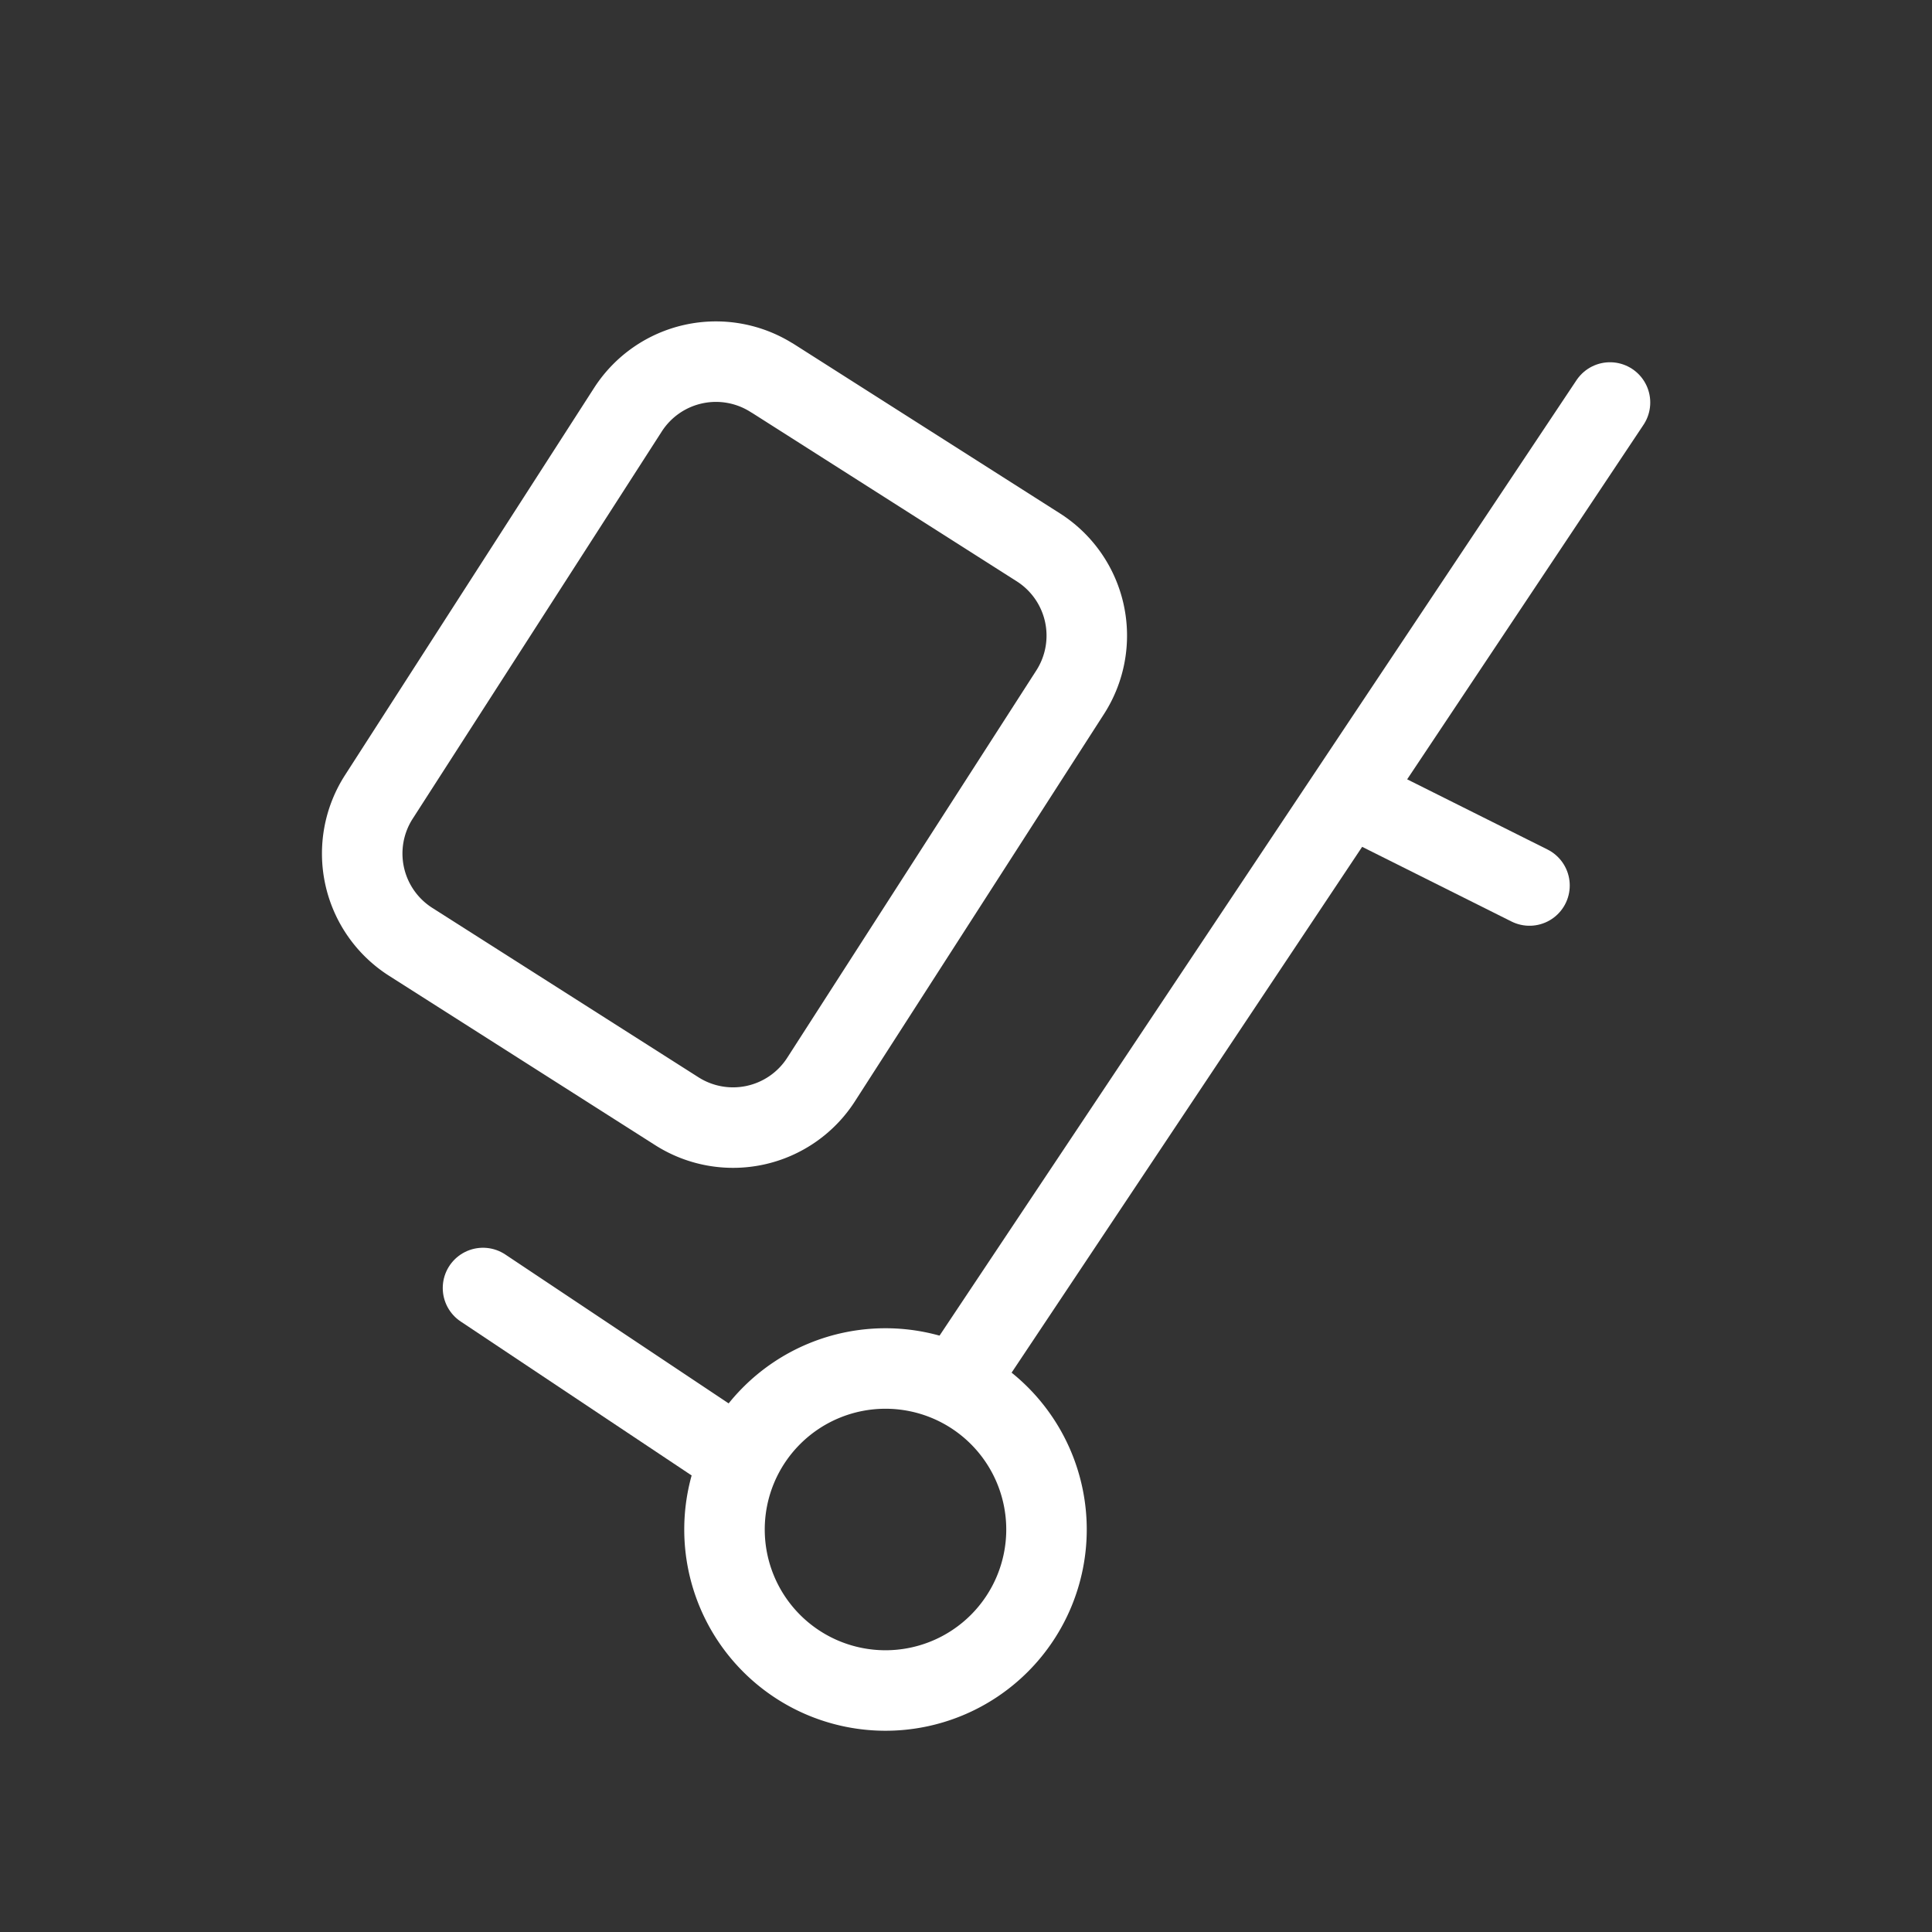 <svg  xmlns="http://www.w3.org/2000/svg"  width="24"  height="24"  viewBox="0 0 24 24"  fill="none"  stroke="#FFFFFF"  stroke-width="1"  stroke-linecap="round"  stroke-linejoin="round"  class="icon icon-tabler icons-tabler-outline icon-tabler-trolley"><rect x="0" y="0" width="24" height="24" fill="#333333" stroke="none"/><path stroke="none" d="M0 0h24v24H0z" fill="none"/><path d="M11 19m-2 0a2 2 0 1 0 4 0a2 2 0 1 0 -4 0" /><path d="M6 16l3 2" /><path d="M12 17l8 -12" /><path d="M17 10l2 1" /><path d="M9.592 4.695l3.306 2.104a1.3 1.3 0 0 1 .396 1.8l-3.094 4.811a1.3 1.3 0 0 1 -1.792 .394l-3.306 -2.104a1.3 1.3 0 0 1 -.396 -1.8l3.094 -4.81a1.3 1.3 0 0 1 1.792 -.394z" /></svg>